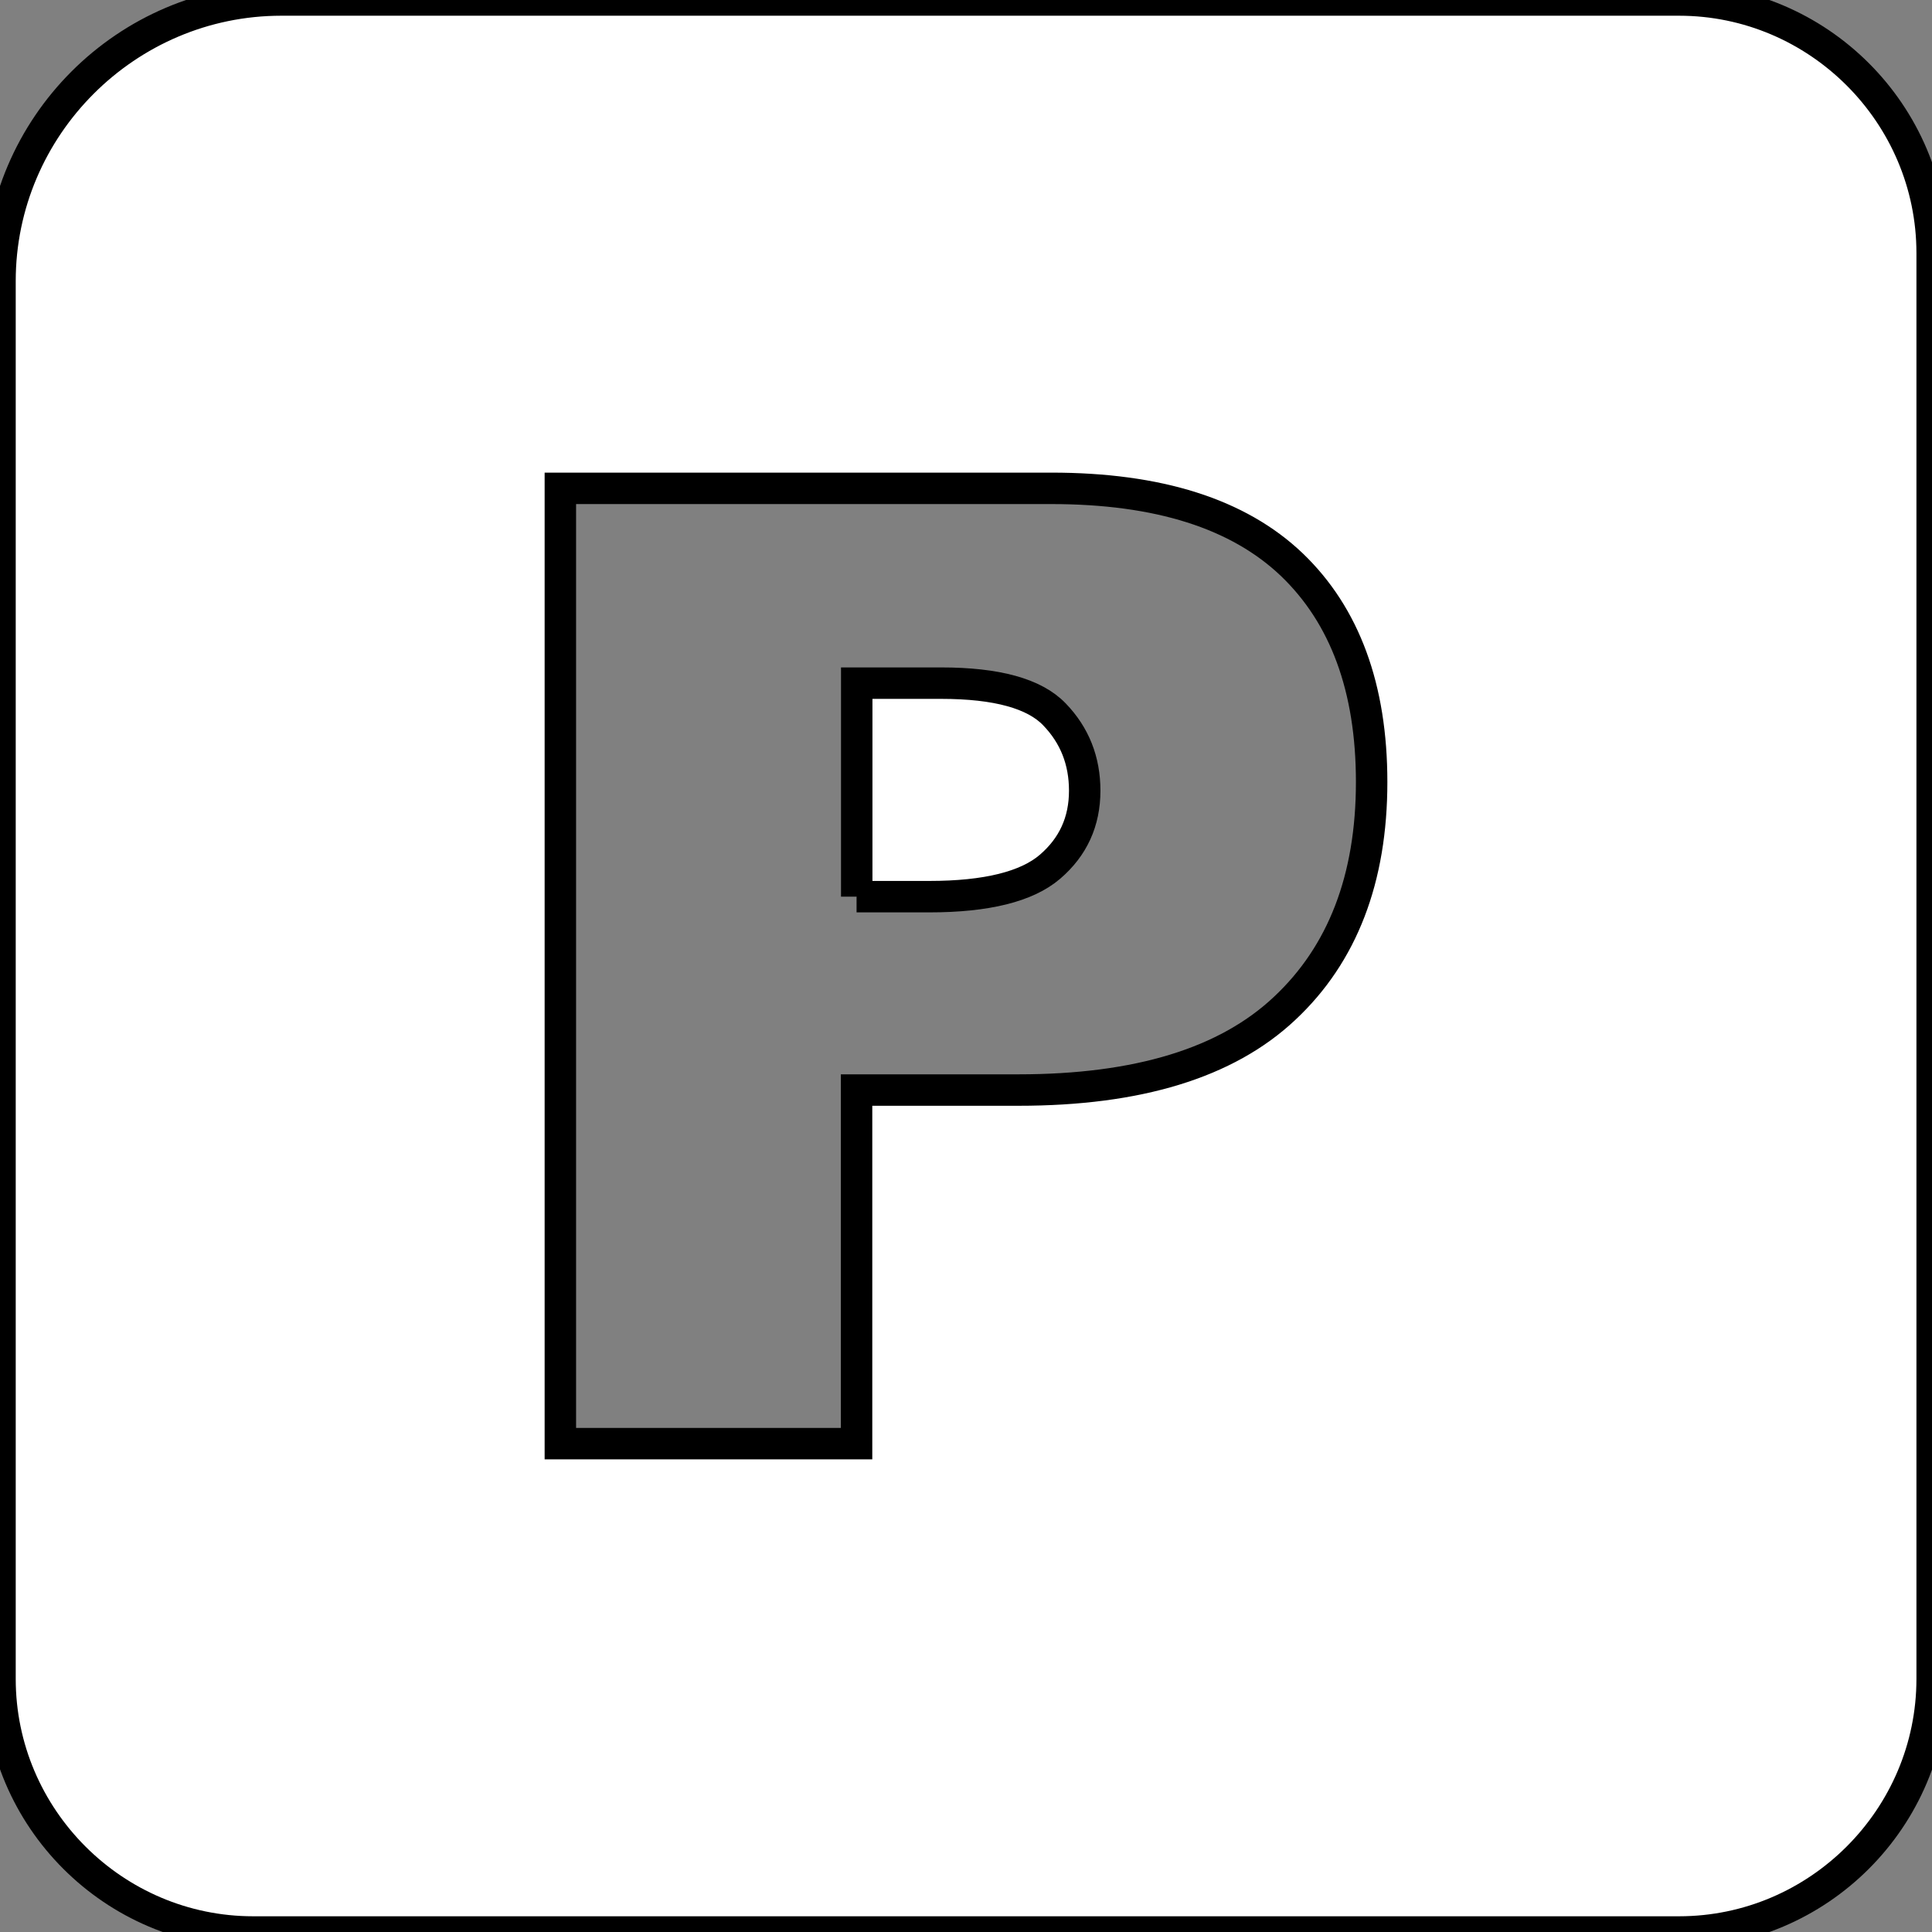 <svg xmlns="http://www.w3.org/2000/svg" viewBox="0 0 122.88 122.88"><rect x="0" y="0" width="122.88" height="122.88" fill="#808080" stroke="none"/><path d="M17.89 0h88.9c8.85 0 16.1 7.24 16.1 16.1v90.68c0 8.85-7.24 16.1-16.1 16.1H16.1c-8.85 0-16.1-7.24-16.1-16.1v-88.9C0 8.05 8.05 0 17.89 0zm17.75 31.06h31.23c6.8 0 11.89 1.61 15.29 4.85 3.38 3.24 5.08 7.85 5.08 13.83 0 6.14-1.85 10.95-5.54 14.4-3.69 3.47-9.33 5.19-16.92 5.19h-10.3v22.49H35.64V31.06zm18.84 25.97h4.62c3.65 0 6.21-.64 7.68-1.9 1.47-1.26 2.21-2.87 2.21-4.84 0-1.91-.64-3.52-1.92-4.85-1.27-1.33-3.68-1.99-7.21-1.99h-5.37v13.58h-.01z" fill="white" stroke="black" stroke-width="2" fill-rule="evenodd" clip-rule="evenodd"/></svg>